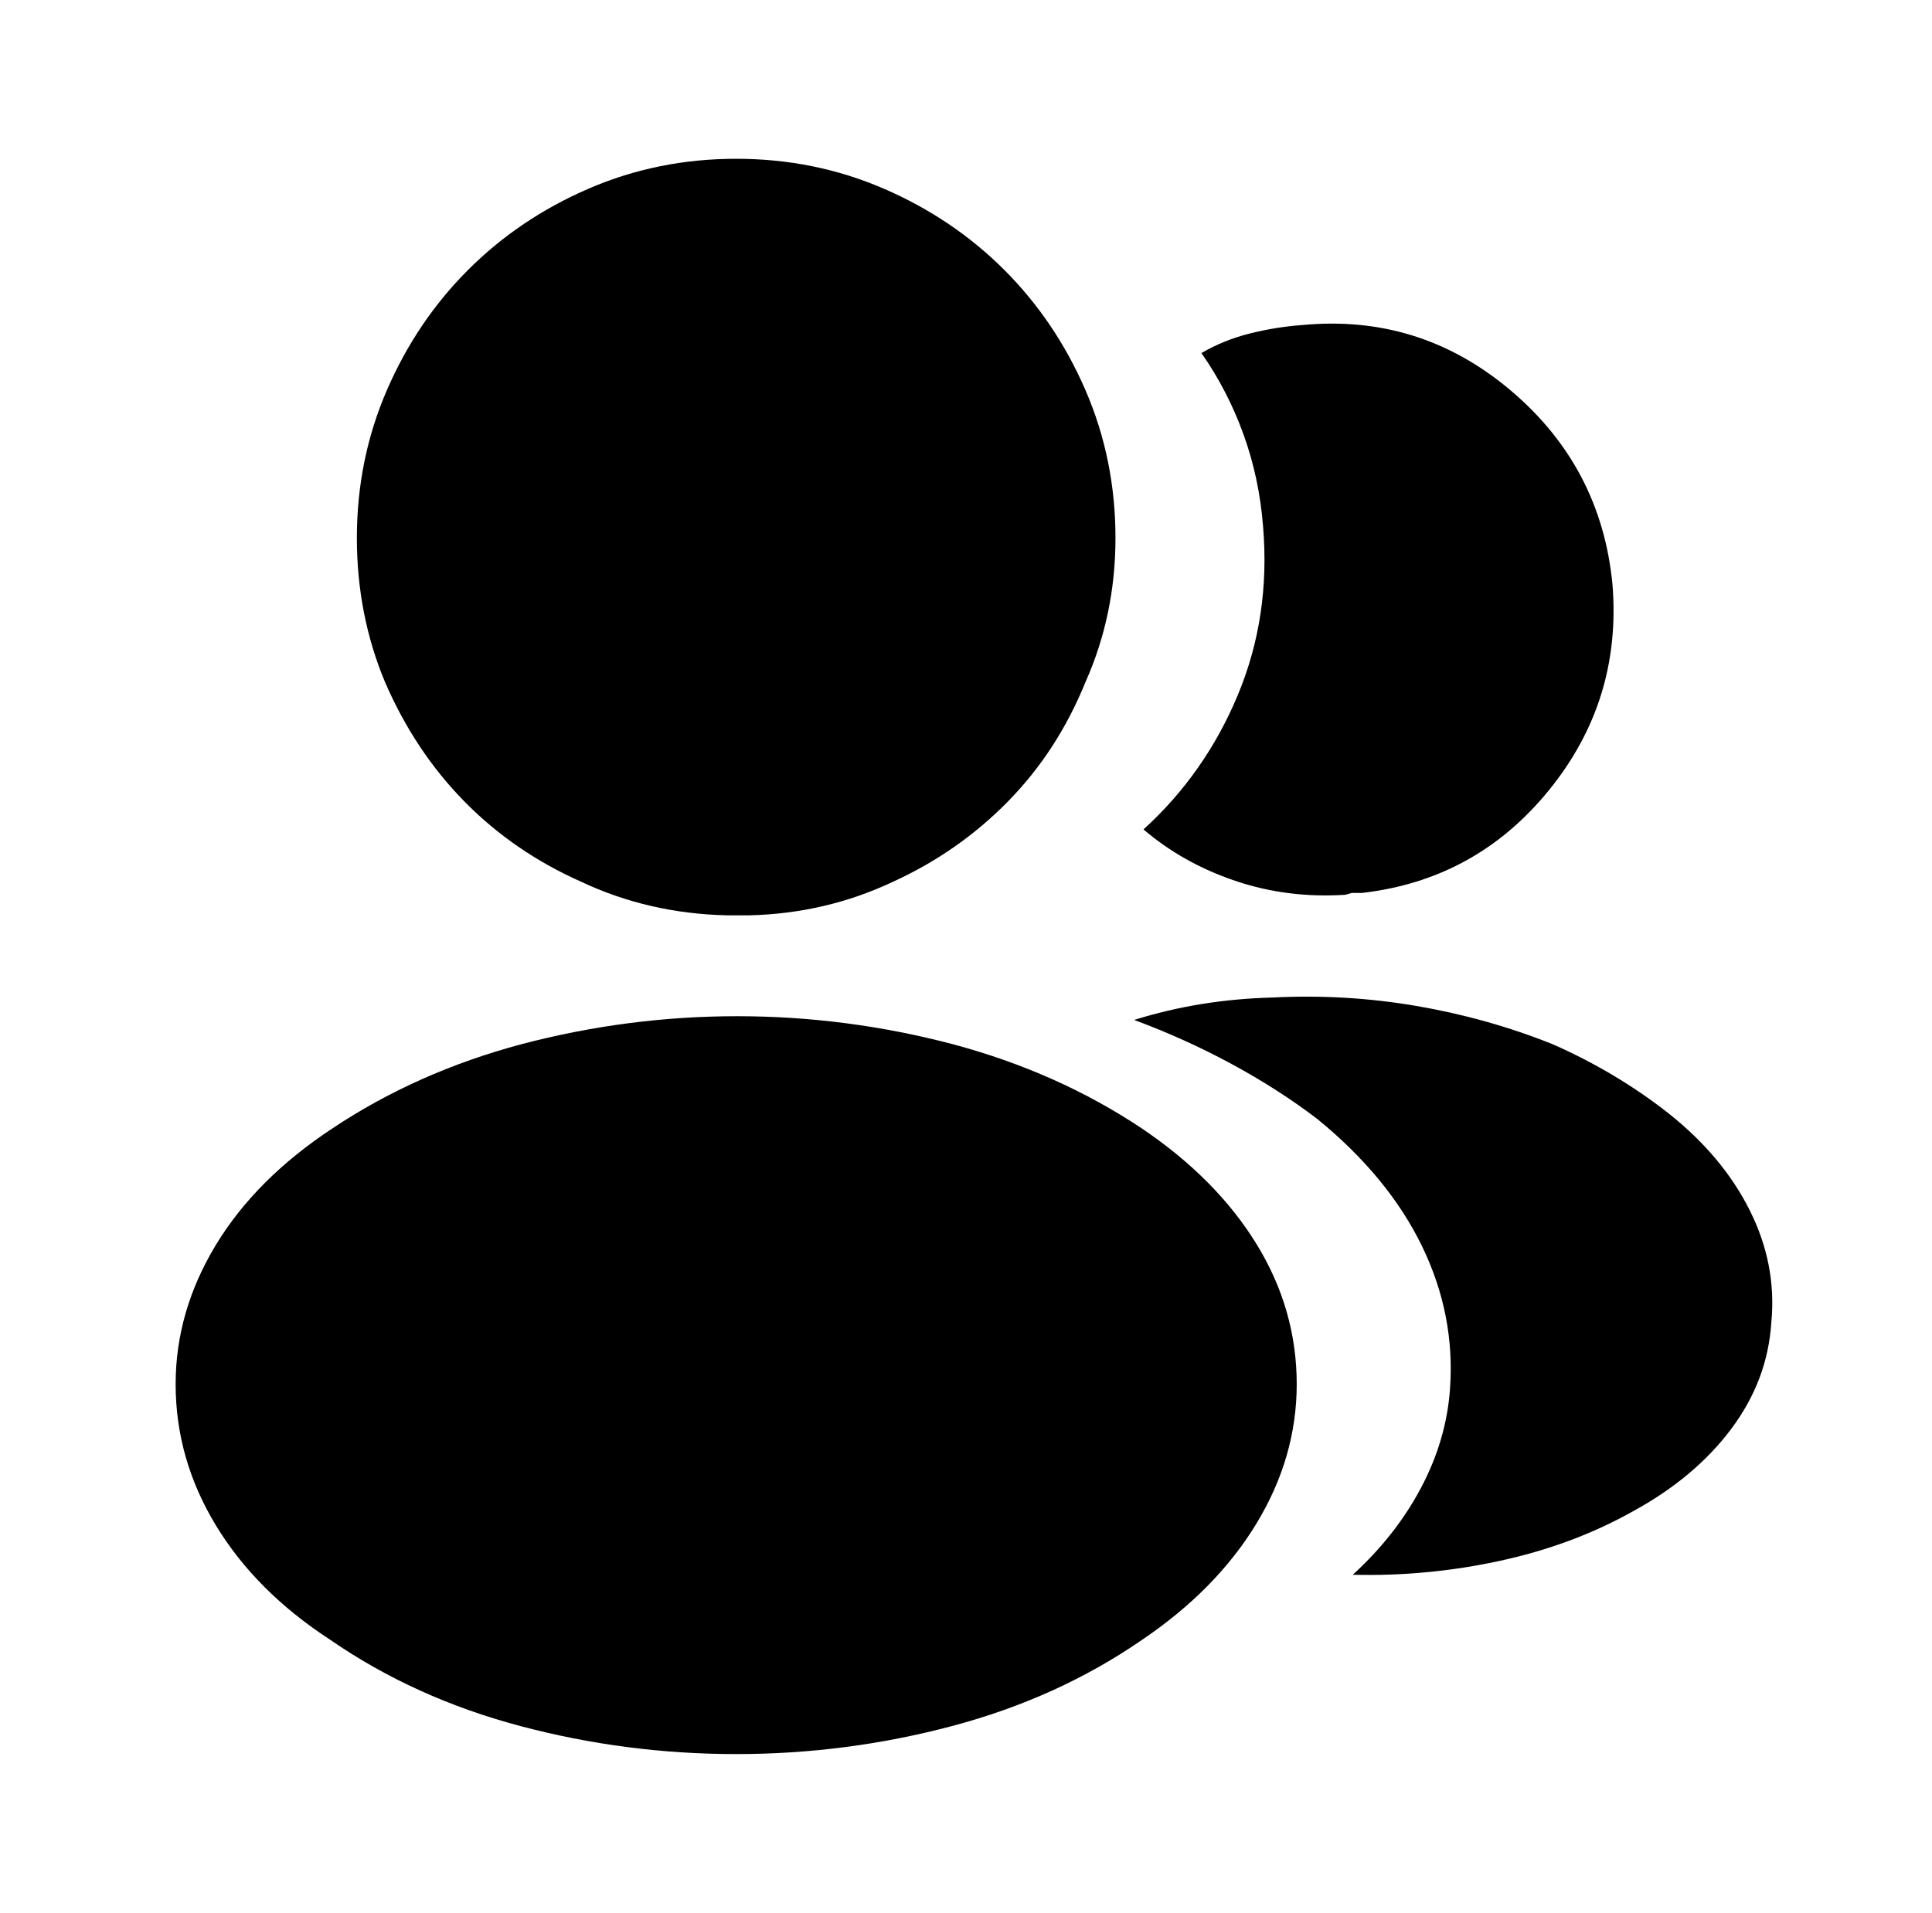 <?xml version="1.0" standalone="no"?>
<!DOCTYPE svg PUBLIC "-//W3C//DTD SVG 1.1//EN" "http://www.w3.org/Graphics/SVG/1.1/DTD/svg11.dtd" >
<svg xmlns="http://www.w3.org/2000/svg" xmlns:xlink="http://www.w3.org/1999/xlink" version="1.1" viewBox="-10 0 1034 1024">
   <path fill="currentColor"
d="M384 85q-42 0 -79 16t-64.5 43.5t-43.5 64.5t-16 79q0 41 15 77q16 37 42.5 64t62.5 43q36 17 78 18h4.5h4.5h1.5h0.5h1v0q41 -1 77 -18q35 -16 61.5 -43t41.5 -64q16 -36 16 -77q0 -42 -16 -79t-43.5 -64.5t-64.5 -43.5t-79 -16v0zM601 604q-45 -30 -101 -45
q-57 -15 -115.5 -15t-115.5 15q-56 15 -101 45q-41 27 -62.5 62.5t-21.5 74.5q0 40 21.5 75.5t61.5 61.5q45 31 101.5 46t115.5 15t115.5 -15t101.5 -46q40 -27 61.5 -62.5t21.5 -74.5q0 -40 -21.5 -75t-61.5 -62v0zM853 313q5 62 -34 110t-100 55v0h-1h-1h-3.5t-3.5 1
q-31 2 -59 -7.5t-49 -27.5q33 -30 50.5 -72t13.5 -90q-2 -26 -10.5 -49.5t-22.5 -43.5q12 -7 26 -10.5t28 -4.5q63 -6 111.5 35t54.5 104v0zM938 708q-2 31 -21.5 57t-52.5 44q-32 18 -71 26.5t-79 7.5q23 -21 36.5 -46.5t15.5 -52.5q3 -40 -15 -77t-56 -68
q-21 -16 -46 -29.5t-52 -23.5q35 -11 74 -12q39 -2 77 4.5t73 20.5q34 15 62 37q29 23 43.5 52t11.5 60v0z" />
</svg>
